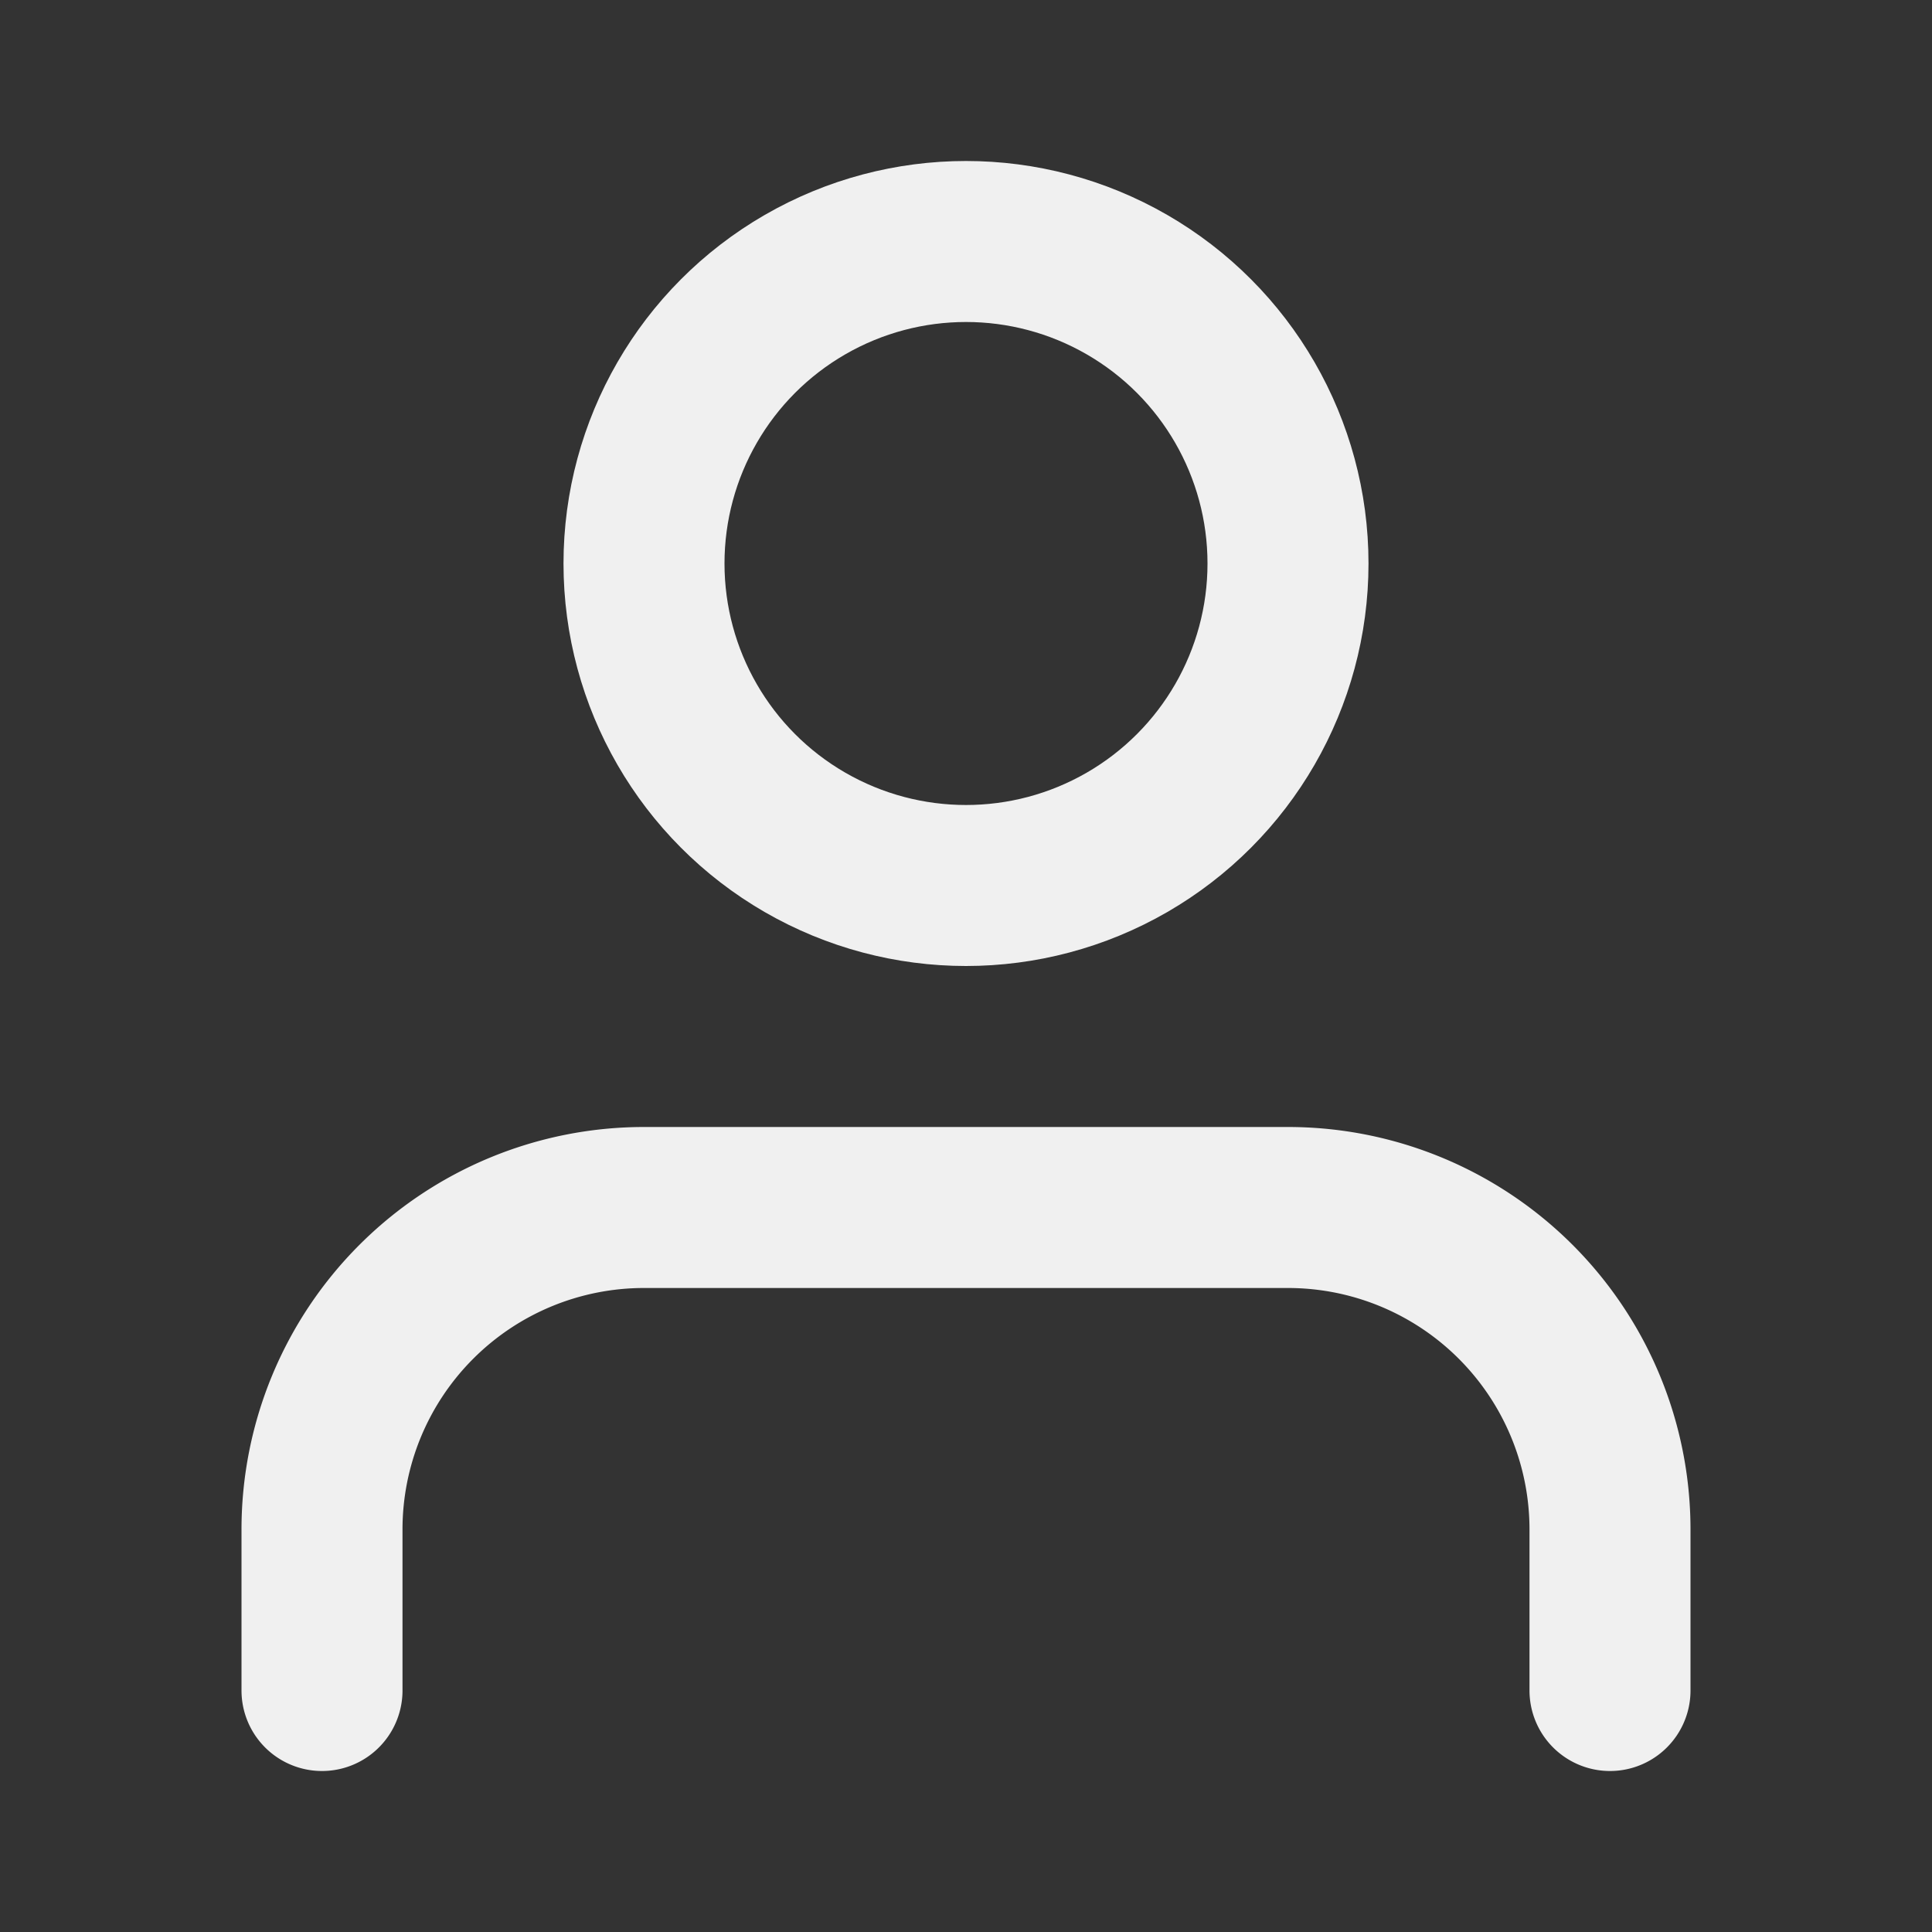 <?xml version="1.0" ?>

<!-- Uploaded to: SVG Repo, www.svgrepo.com, Generator: SVG Repo Mixer Tools -->
<svg width="800px" height="800px" viewBox="0 0 24 24" xmlns="http://www.w3.org/2000/svg">

<rect x="0" y="0" width="24" height="24" fill="#333333" stroke="none"/>

<title/>

<g id="Complete">

<g id="user">

<g>

<path d="M20,21V19a4,4,0,0,0-4-4H8a4,4,0,0,0-4,4v2" fill="none" stroke="#F0F0F0" stroke-linecap="round" stroke-linejoin="round" stroke-width="2"/>

<circle cx="12" cy="7" fill="none" r="4" stroke="#F0F0F0" stroke-linecap="round" stroke-linejoin="round" stroke-width="2"/>

</g>

</g>

</g>

</svg>